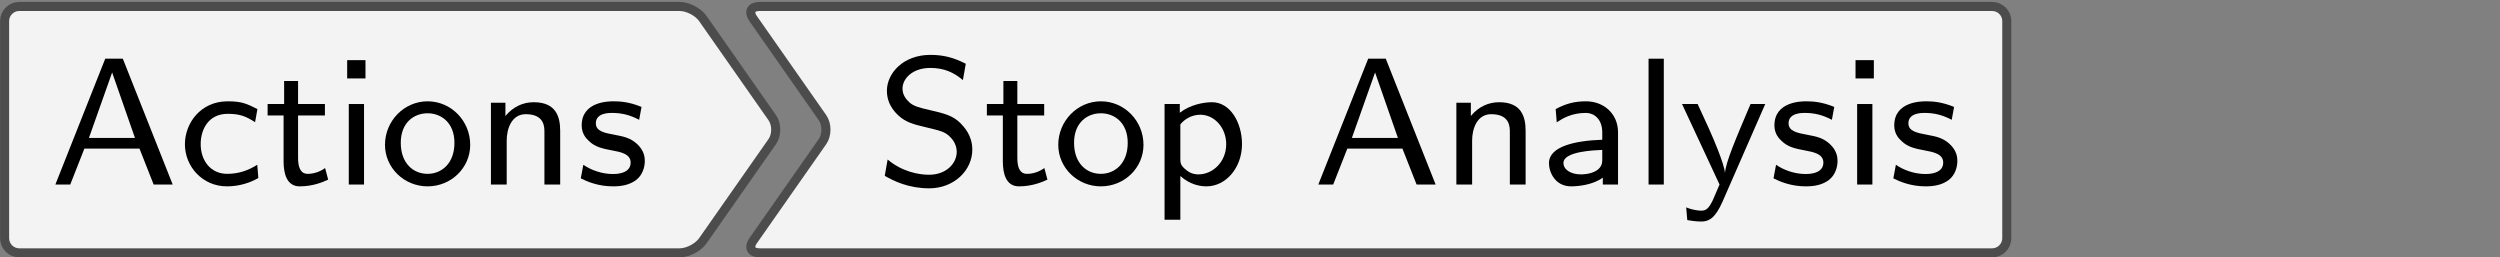 <?xml version='1.0' encoding='UTF-8'?>
<!-- This file was generated by dvisvgm 3.2.1 -->
<svg version='1.1' xmlns='http://www.w3.org/2000/svg' xmlns:xlink='http://www.w3.org/1999/xlink' width='153.837pt' height='15.839pt' viewBox='20.922 497.919 153.837 15.839'>
<rect x="20.922" y="497.919" width="153.837" height="15.839" fill="#808080" stroke="none"/>
<defs>
<path id='g0-65' d='M3.204-5.531H2.431L.239 0H.893L1.514-1.578H3.937L4.559 0H5.396L3.204-5.531ZM2.734-4.926L3.738-2.048H1.714L2.734-4.926Z'/>
<path id='g0-83' d='M3.937-5.308C3.427-5.571 2.973-5.699 2.383-5.699C1.18-5.699 .47-4.886 .47-4.121C.47-3.794 .574-3.411 .964-3.045C1.315-2.718 1.682-2.638 2.176-2.519C2.845-2.359 3.029-2.319 3.26-2.08C3.411-1.929 3.539-1.706 3.539-1.435C3.539-.94 3.092-.43 2.319-.43C1.865-.43 1.132-.566 .502-1.1L.375-.383C.773-.151 1.435 .167 2.327 .167C3.435 .167 4.224-.638 4.224-1.53C4.224-2.176 3.85-2.542 3.69-2.71C3.355-3.037 2.989-3.124 2.375-3.268C1.889-3.379 1.634-3.443 1.443-3.626C1.339-3.73 1.156-3.913 1.156-4.216C1.156-4.663 1.602-5.125 2.375-5.125C2.981-5.125 3.403-4.933 3.81-4.591L3.937-5.308Z'/>
<path id='g0-97' d='M3.395-2.295C3.395-3.108 2.774-3.658 1.985-3.658C1.482-3.658 1.1-3.555 .654-3.316L.701-2.734C.964-2.909 1.355-3.148 1.985-3.148C2.335-3.148 2.702-2.885 2.702-2.287V-1.969C1.522-1.929 .359-1.682 .359-.94C.359-.542 .63 .08 1.331 .08C1.674 .08 2.303 .008 2.726-.303V0H3.395V-2.295ZM2.702-1.132C2.702-.972 2.702-.765 2.423-.598C2.168-.454 1.857-.446 1.769-.446C1.331-.446 .996-.646 .996-.948C.996-1.459 2.343-1.506 2.702-1.522V-1.132Z'/>
<path id='g0-99' d='M3.467-.869C3.068-.614 2.638-.47 2.144-.47C1.411-.47 .98-1.06 .98-1.777C.98-2.391 1.299-3.108 2.168-3.108C2.71-3.108 2.965-2.997 3.371-2.742L3.475-3.316C2.997-3.555 2.79-3.658 2.168-3.658C.972-3.658 .287-2.694 .287-1.769C.287-.797 1.052 .08 2.136 .08C2.694 .08 3.172-.088 3.515-.287L3.467-.869Z'/>
<path id='g0-105' d='M1.403-5.467H.598V-4.663H1.403V-5.467ZM1.339-3.539H.669V0H1.339V-3.539Z'/>
<path id='g0-108' d='M1.339-5.531H.669V0H1.339V-5.531Z'/>
<path id='g0-110' d='M3.706-2.359C3.706-2.981 3.523-3.618 2.542-3.618C2.088-3.618 1.65-3.435 1.299-3.013V-3.595H.662V0H1.355V-1.937C1.355-2.463 1.578-3.092 2.192-3.092C3.013-3.092 3.013-2.534 3.013-2.303V0H3.706V-2.359Z'/>
<path id='g0-111' d='M3.985-1.745C3.985-2.798 3.148-3.658 2.112-3.658S.239-2.79 .239-1.745C.239-.733 1.084 .08 2.112 .08C3.148 .08 3.985-.733 3.985-1.745ZM2.112-.47C1.482-.47 .933-.933 .933-1.833S1.522-3.132 2.112-3.132C2.71-3.132 3.292-2.718 3.292-1.833C3.292-.925 2.726-.47 2.112-.47Z'/>
<path id='g0-112' d='M1.371-.375C1.793 .008 2.248 .08 2.519 .08C3.363 .08 4.081-.725 4.081-1.777C4.081-2.734 3.555-3.618 2.766-3.618C2.407-3.618 1.809-3.515 1.347-3.156V-3.539H.677V1.546H1.371V-.375ZM1.371-2.646C1.554-2.869 1.865-3.068 2.248-3.068C2.885-3.068 3.387-2.479 3.387-1.777C3.387-.988 2.79-.446 2.168-.446C2.048-.446 1.849-.462 1.642-.63C1.403-.813 1.371-.933 1.371-1.084V-2.646Z'/>
<path id='g0-115' d='M2.909-3.411C2.367-3.634 1.969-3.658 1.682-3.658C1.482-3.658 .279-3.658 .279-2.598C.279-2.224 .486-2.016 .59-1.921C.869-1.642 1.203-1.578 1.626-1.498C2-1.427 2.431-1.347 2.431-.964C2.431-.462 1.769-.462 1.658-.462C1.148-.462 .669-.646 .351-.869L.239-.271C.51-.135 .996 .08 1.658 .08C2.016 .08 2.367 .024 2.662-.191C2.957-.414 3.053-.765 3.053-1.036C3.053-1.18 3.037-1.49 2.702-1.793C2.407-2.056 2.12-2.112 1.737-2.184C1.267-2.271 .901-2.343 .901-2.694C.901-3.148 1.482-3.148 1.602-3.148C2.056-3.148 2.407-3.053 2.805-2.845L2.909-3.411Z'/>
<path id='g0-116' d='M1.498-3.037H2.678V-3.539H1.498V-4.551H.885V-3.539H.159V-3.037H.861V-1.02C.861-.486 .996 .08 1.57 .08S2.582-.104 2.821-.215L2.686-.725C2.423-.534 2.144-.47 1.921-.47C1.586-.47 1.498-.797 1.498-1.164V-3.037Z'/>
<path id='g0-121' d='M3.778-3.539H3.132C2.487-2.016 2.04-.988 2.008-.502C1.993-.725 1.849-1.124 1.706-1.498C1.578-1.817 1.451-2.136 1.307-2.447L.805-3.539H.12L1.769 0C1.674 .231 1.514 .598 1.467 .701C1.299 1.036 1.188 1.148 .972 1.148C.94 1.148 .646 1.148 .303 1.004L.351 1.562C.422 1.578 .717 1.626 .964 1.626C1.283 1.626 1.57 1.506 1.905 .741L3.778-3.539Z'/>
</defs>
<g id='page1' transform='matrix(1.4 0 0 1.4 0 0)'>
<g stroke-miterlimit='10' transform='translate(30.306,361.355)scale(0.996,-0.996)'>
<g fill='#000' stroke='#000'>
<g stroke-width='0.4'>
<g stroke='#4c4c4c'>
<g fill='#f3f3f3'>
<g stroke='#4c4c4c'>
<g fill='#f3f3f3'>
<path d='M.646 5.436H14.574C14.93 5.436 15.385 5.199 15.59 4.907L18.655 .529C18.86 .237 18.86-.237 18.655-.529L15.59-4.907C15.385-5.199 14.93-5.436 14.574-5.436H.646C.289-5.436-.289-5.436-.646-5.436H-14.574C-14.93-5.436-15.22-5.147-15.22-4.79V-.646C-15.22-.289-15.22 .289-15.22 .646V4.79C-15.22 5.147-14.93 5.436-14.574 5.436H-.646C-.289 5.436 .289 5.436 .646 5.436Z'/>
</g>
</g>
<g transform='translate(-13.22,-2.422)'>
<g stroke='none' transform='scale(-1.004,1.004)translate(30.306,361.355)scale(-1,-1)'>
<g fill='#000'>
<g stroke='none'>
<g fill='black'>
<use x='30.306' y='361.355' xlink:href='#g0-65'/>
<use x='35.952' y='361.355' xlink:href='#g0-99'/>
<use x='39.715' y='361.355' xlink:href='#g0-116'/>
<use x='42.773' y='361.355' xlink:href='#g0-105'/>
<use x='44.794' y='361.355' xlink:href='#g0-111'/>
<use x='49.028' y='361.355' xlink:href='#g0-110'/>
<use x='53.4' y='361.355' xlink:href='#g0-115'/>
</g>
</g>
</g>
</g>
</g>
</g>
</g>
</g>
</g>
</g>
<g stroke-miterlimit='10' transform='translate(77.307,361.355)scale(0.996,-0.996)'>
<g fill='#000' stroke='#000'>
<g stroke-width='0.4'>
<g stroke='#4c4c4c'>
<g fill='#f3f3f3'>
<g stroke='#4c4c4c'>
<g fill='#f3f3f3'>
<path d='M.646 5.436H25.3C25.657 5.436 25.946 5.147 25.946 4.79V.646C25.946 .289 25.946-.289 25.946-.646V-4.79C25.946-5.147 25.657-5.436 25.3-5.436H.646C.289-5.436-.289-5.436-.646-5.436H-29.106C-29.463-5.436-29.586-5.199-29.382-4.907L-26.317-.529C-26.112-.237-26.112 .237-26.317 .529L-29.382 4.907C-29.586 5.199-29.463 5.436-29.106 5.436H-.646C-.289 5.436 .289 5.436 .646 5.436Z'/>
</g>
</g>
<g transform='translate(-23.946,-2.422)'>
<g stroke='none' transform='scale(-1.004,1.004)translate(77.307,361.355)scale(-1,-1)'>
<g fill='#000'>
<g stroke='none'>
<g fill='black'>
<use x='77.307' y='361.355' xlink:href='#g0-83'/>
<use x='82.012' y='361.355' xlink:href='#g0-116'/>
<use x='85.07' y='361.355' xlink:href='#g0-111'/>
<use x='89.304' y='361.355' xlink:href='#g0-112'/>
<use x='96.5' y='361.355' xlink:href='#g0-65'/>
<use x='102.145' y='361.355' xlink:href='#g0-110'/>
<use x='106.518' y='361.355' xlink:href='#g0-97'/>
<use x='110.586' y='361.355' xlink:href='#g0-108'/>
<use x='112.606' y='361.355' xlink:href='#g0-121'/>
<use x='116.508' y='361.355' xlink:href='#g0-115'/>
<use x='119.754' y='361.355' xlink:href='#g0-105'/>
<use x='121.775' y='361.355' xlink:href='#g0-115'/>
</g>
</g>
</g>
</g>
</g>
</g>
</g>
</g>
</g>
</g>
</g>
</svg>